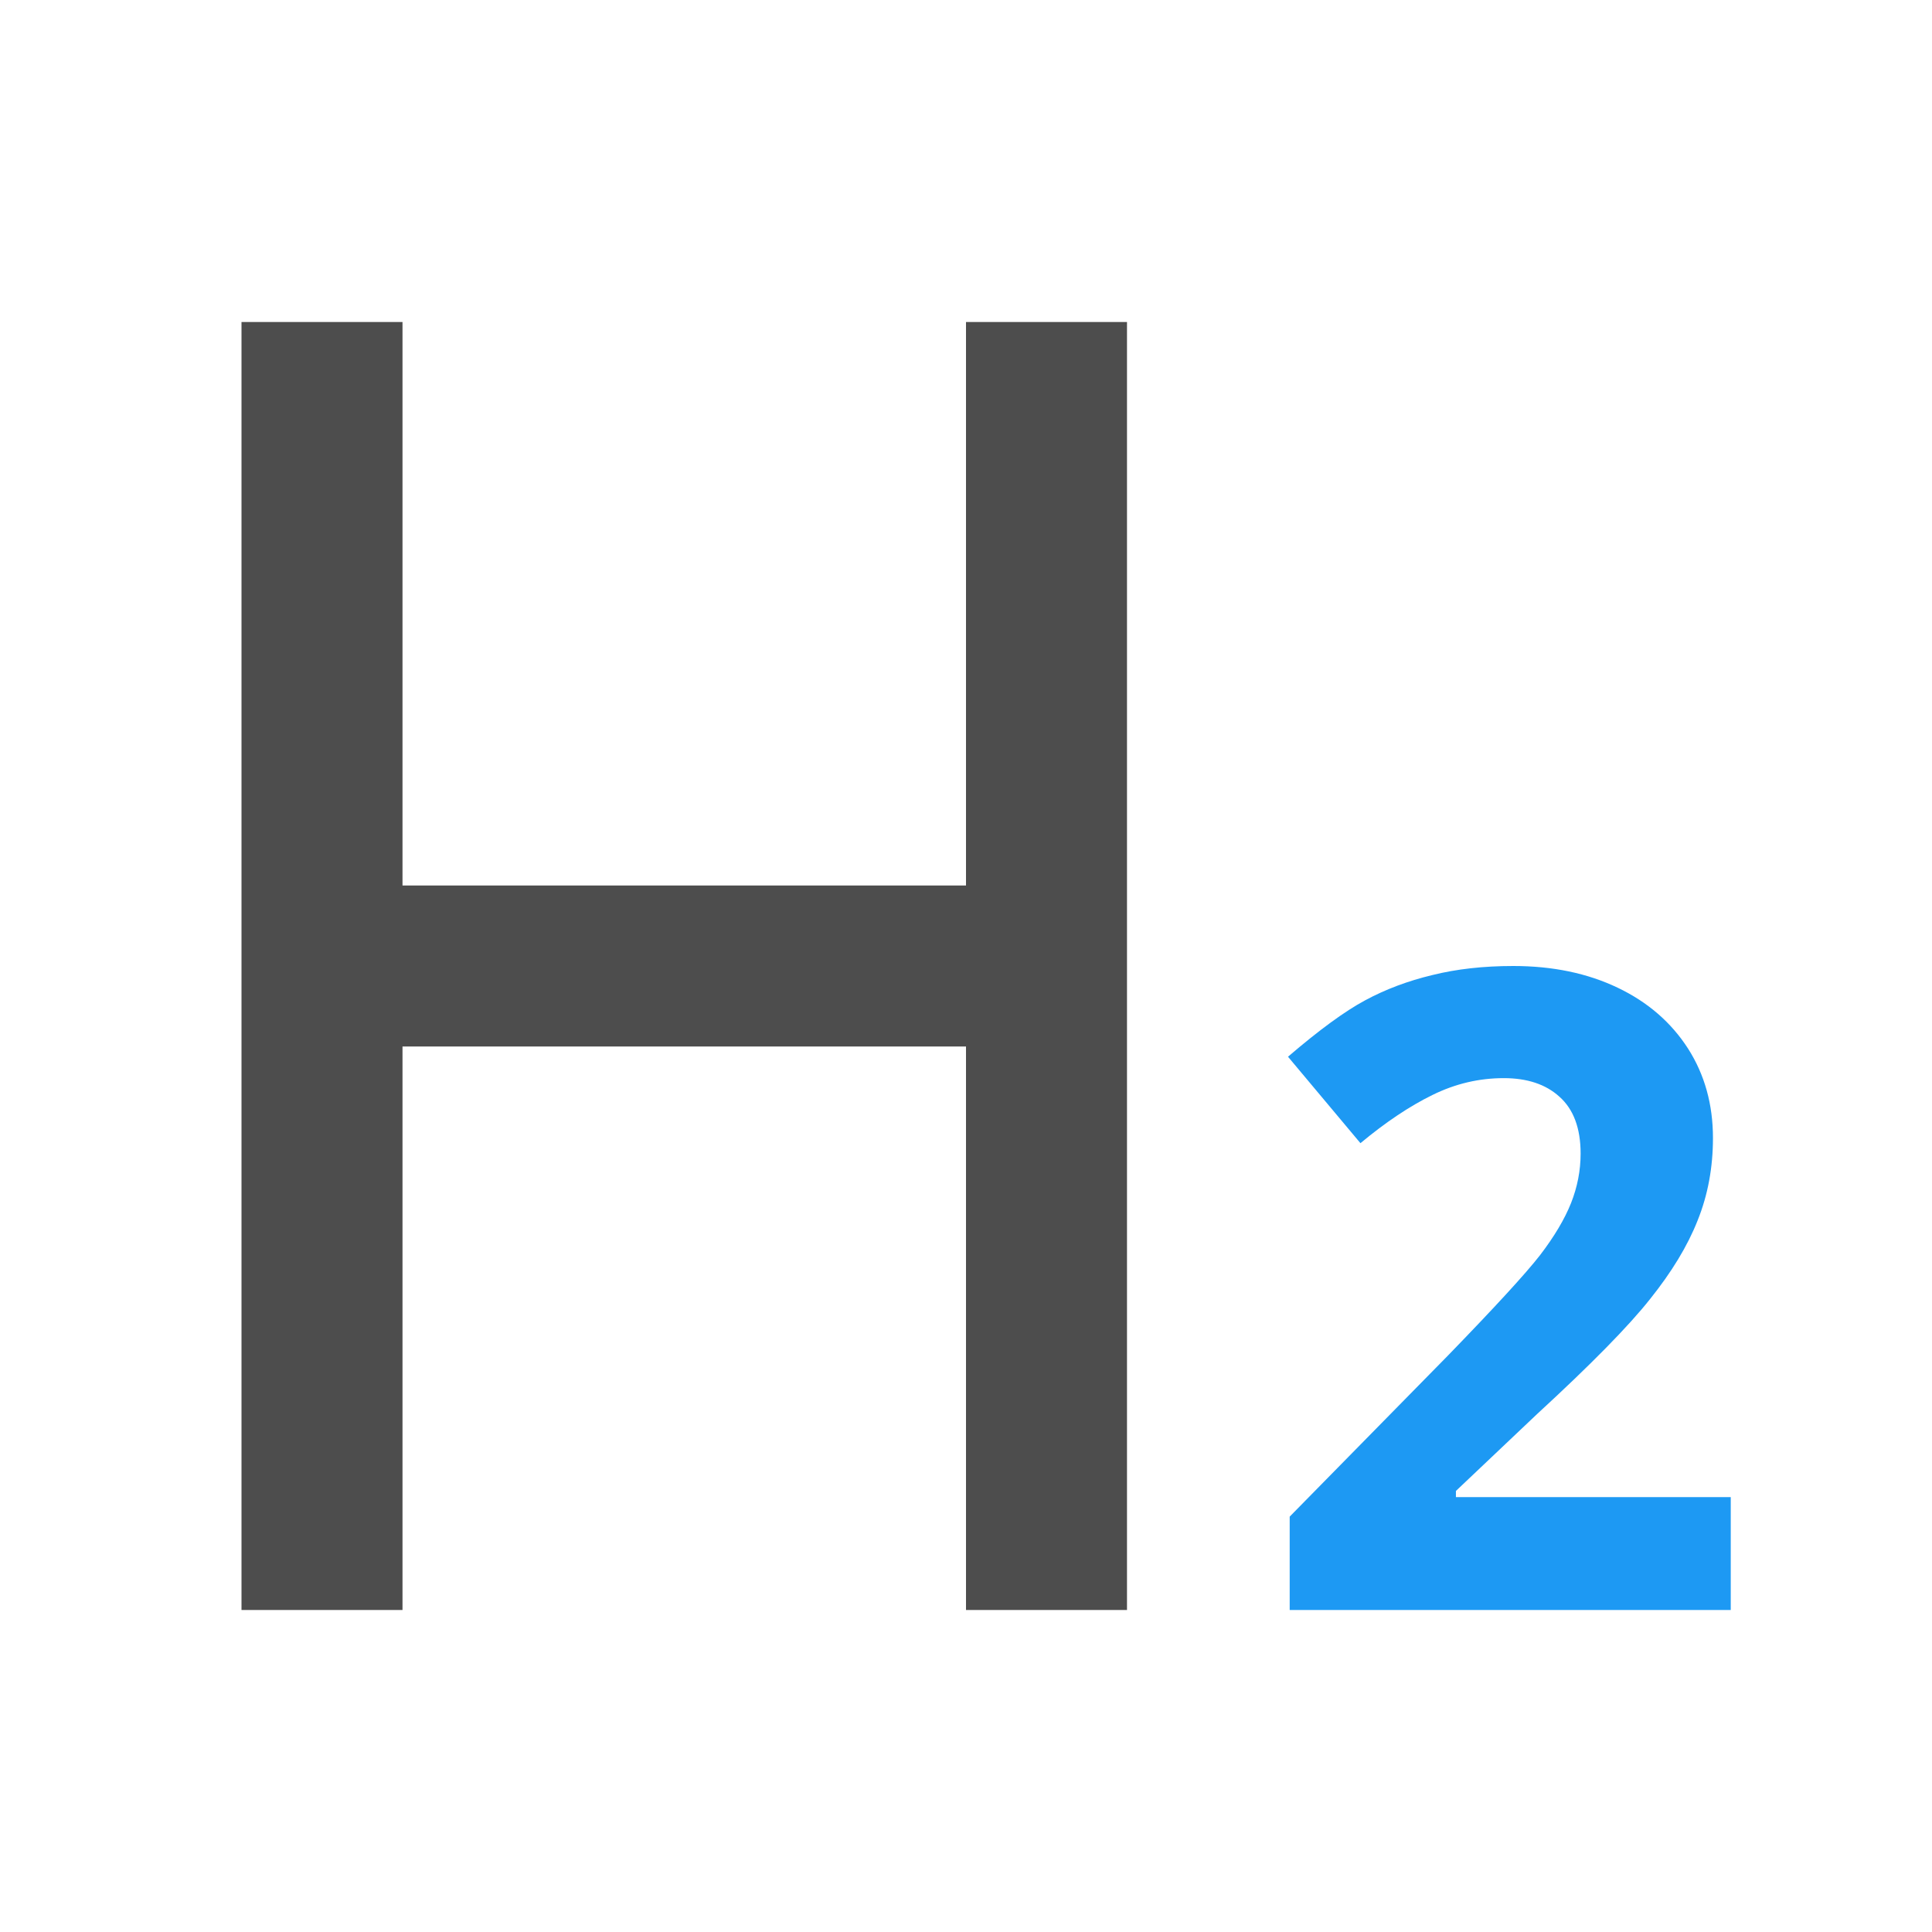 <svg xmlns="http://www.w3.org/2000/svg" viewBox="0 0 24 24">
 <path 
     style="fill:#4d4d4d" 
     d="M 3 4 L 3 20 L 5 20 L 5 13 L 12 13 L 12 20 L 14 20 L 14 4 L 12 4 L 12 11 L 5 11 L 5 4 L 3 4 z "
     />
 <path 
     style="fill:#1d99f3" 
     d="M 18.799 12 C 18.427 12 18.091 12.038 17.791 12.113 C 17.491 12.185 17.213 12.289 16.959 12.426 C 16.705 12.562 16.386 12.796 16 13.127 L 16.9 14.201 C 17.211 13.942 17.509 13.742 17.795 13.602 C 18.081 13.461 18.376 13.393 18.68 13.393 C 18.969 13.393 19.2 13.468 19.371 13.623 C 19.546 13.778 19.635 14.014 19.635 14.33 C 19.635 14.542 19.594 14.748 19.516 14.945 C 19.437 15.143 19.31 15.358 19.131 15.592 C 18.952 15.822 18.571 16.237 17.988 16.838 L 16.021 18.84 L 16.021 20 L 21.5 20 L 21.5 18.598 L 18.086 18.598 L 18.086 18.521 L 19.094 17.566 C 19.766 16.948 20.234 16.471 20.498 16.137 C 20.766 15.802 20.963 15.479 21.088 15.162 C 21.217 14.842 21.279 14.5 21.279 14.137 C 21.279 13.72 21.176 13.349 20.969 13.025 C 20.761 12.702 20.471 12.449 20.096 12.27 C 19.72 12.09 19.288 12 18.799 12 z "
     />
 </svg>
